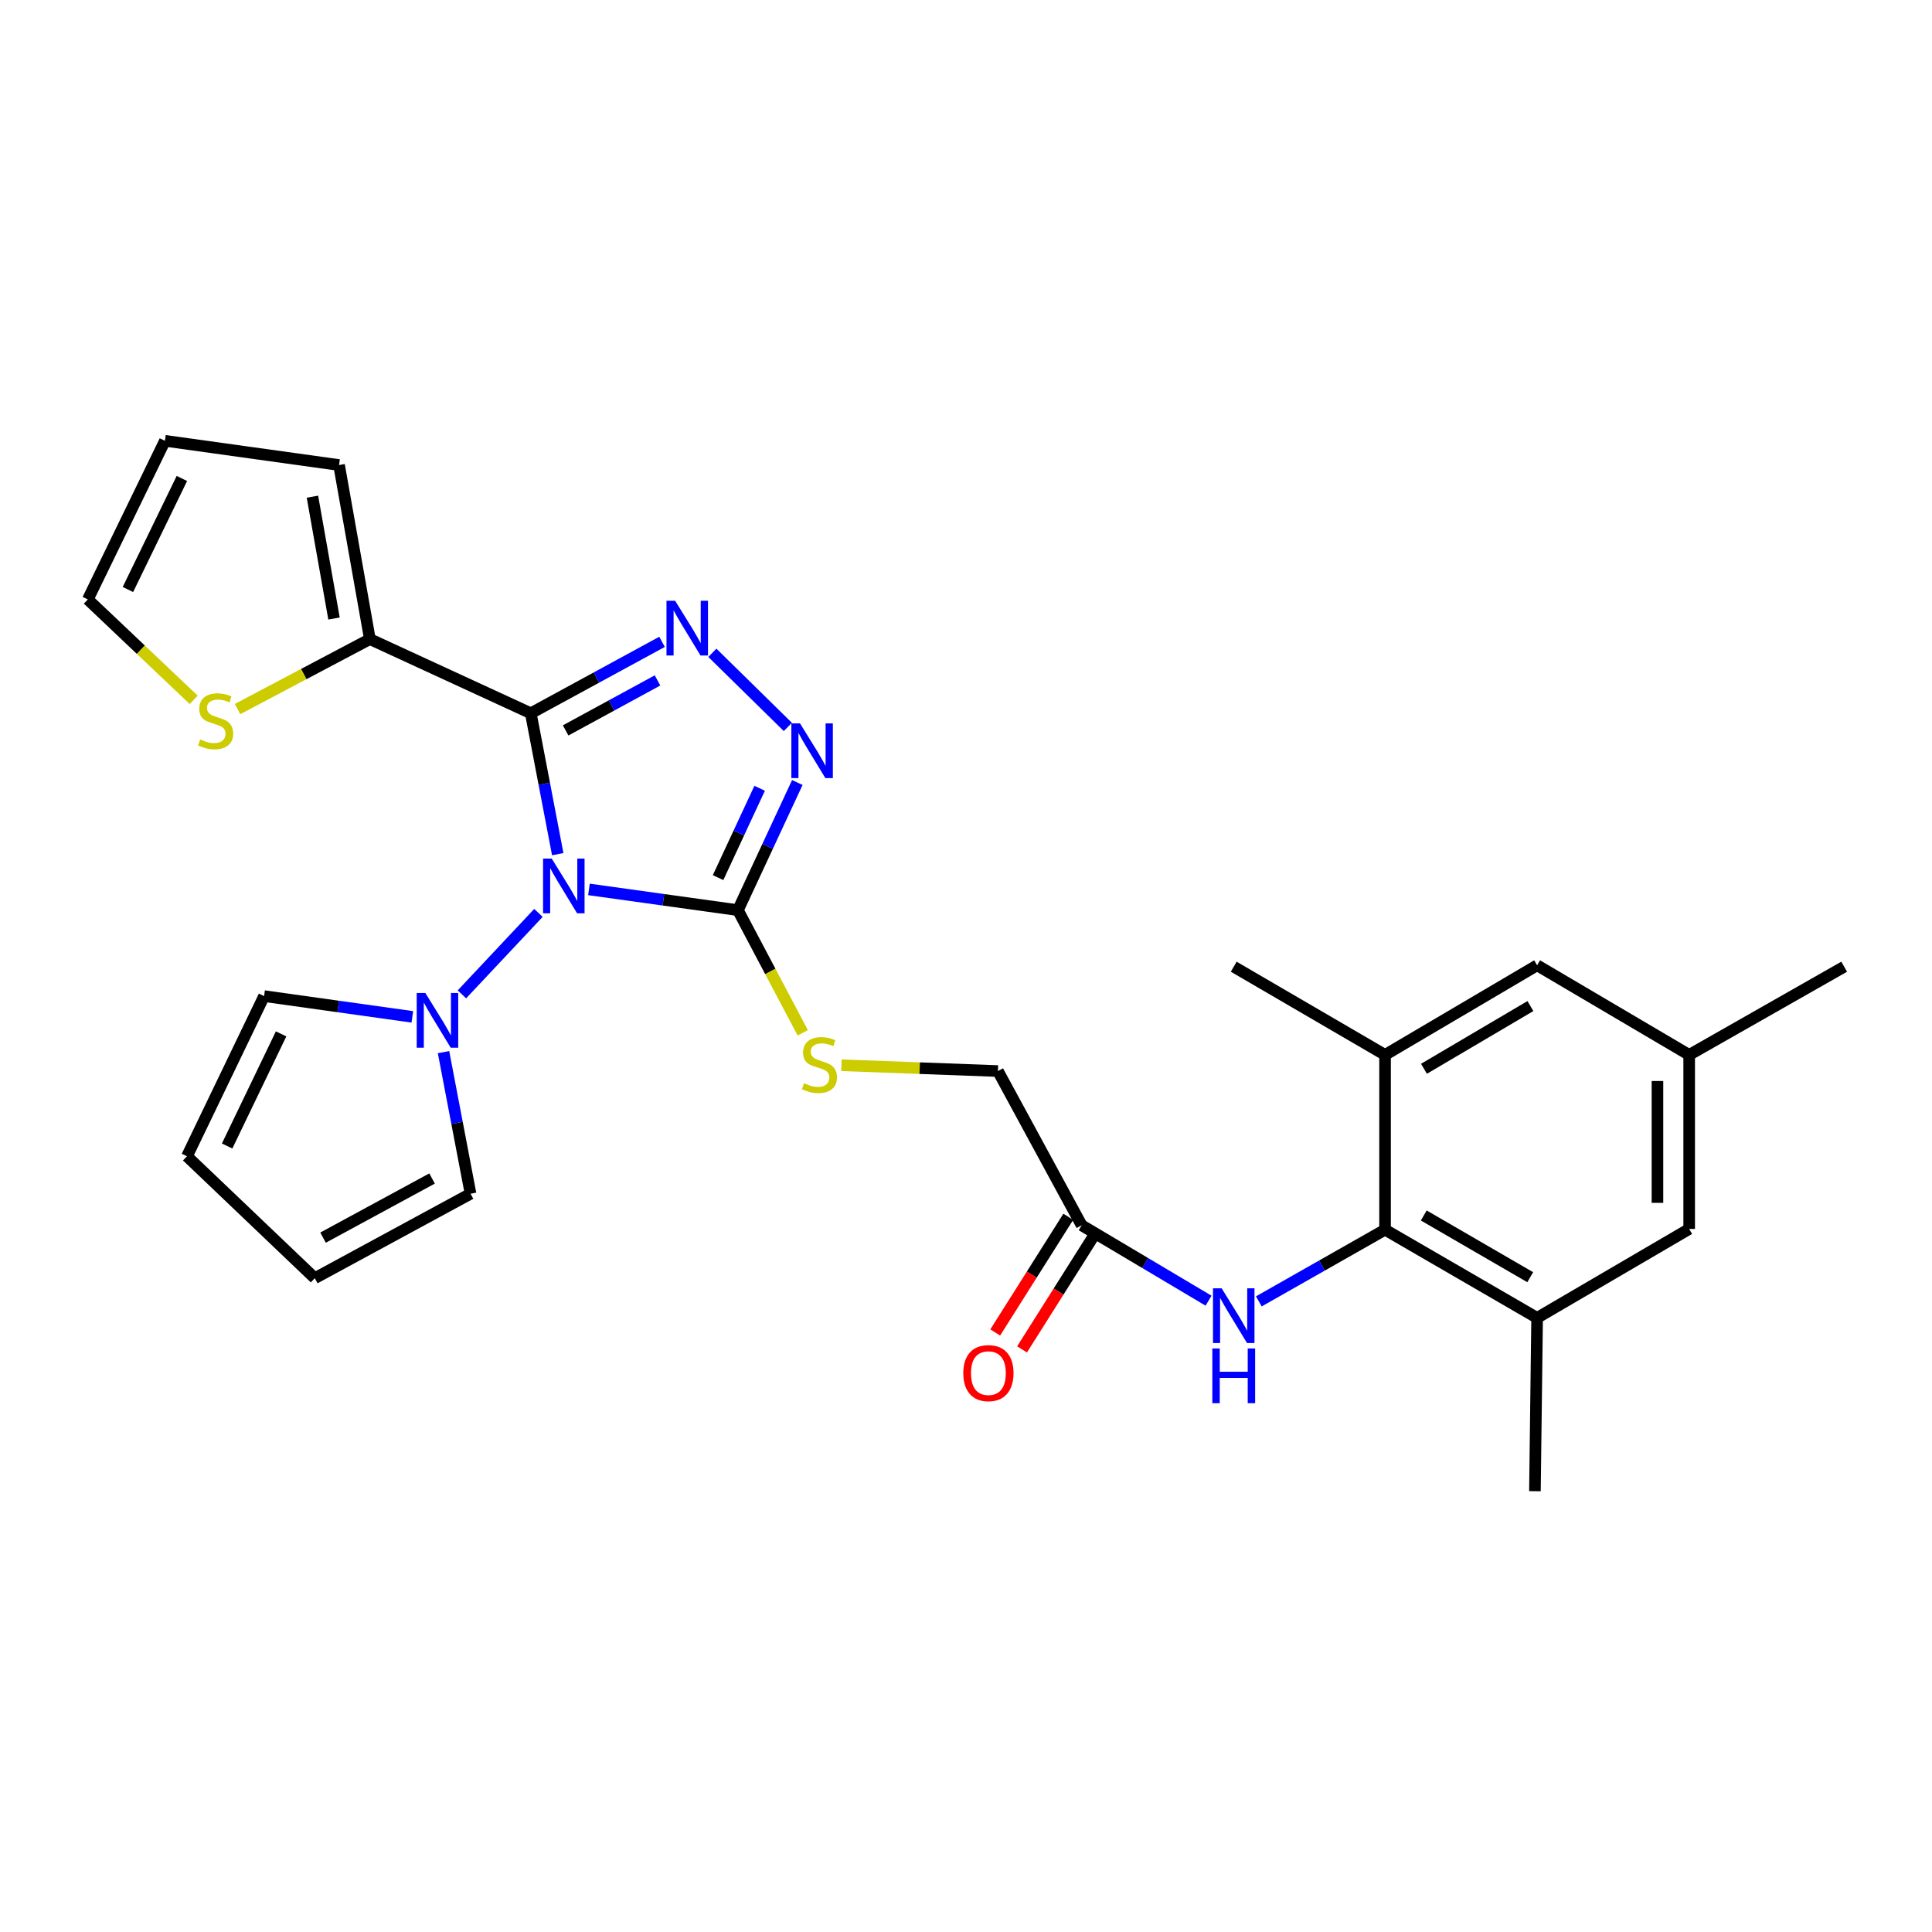 <?xml version='1.0' encoding='iso-8859-1'?>
<svg version='1.1' baseProfile='full'
              xmlns='http://www.w3.org/2000/svg'
                      xmlns:rdkit='http://www.rdkit.org/xml'
                      xmlns:xlink='http://www.w3.org/1999/xlink'
                  xml:space='preserve'
width='1000px' height='1000px' viewBox='0 0 1000 1000'>
<!-- END OF HEADER -->
<rect style='opacity:1.0;fill:#FFFFFF;stroke:none' width='1000' height='1000' x='0' y='0'> </rect>
<path class='bond-0' d='M 288.685,442.114 L 281.71,405.65' style='fill:none;fill-rule:evenodd;stroke:#0000FF;stroke-width:6px;stroke-linecap:butt;stroke-linejoin:miter;stroke-opacity:1' />
<path class='bond-0' d='M 281.71,405.65 L 274.734,369.186' style='fill:none;fill-rule:evenodd;stroke:#000000;stroke-width:6px;stroke-linecap:butt;stroke-linejoin:miter;stroke-opacity:1' />
<path class='bond-1' d='M 304.844,460.36 L 343.396,465.726' style='fill:none;fill-rule:evenodd;stroke:#0000FF;stroke-width:6px;stroke-linecap:butt;stroke-linejoin:miter;stroke-opacity:1' />
<path class='bond-1' d='M 343.396,465.726 L 381.948,471.091' style='fill:none;fill-rule:evenodd;stroke:#000000;stroke-width:6px;stroke-linecap:butt;stroke-linejoin:miter;stroke-opacity:1' />
<path class='bond-4' d='M 278.702,472.518 L 239.08,514.682' style='fill:none;fill-rule:evenodd;stroke:#0000FF;stroke-width:6px;stroke-linecap:butt;stroke-linejoin:miter;stroke-opacity:1' />
<path class='bond-2' d='M 274.734,369.186 L 308.701,350.701' style='fill:none;fill-rule:evenodd;stroke:#000000;stroke-width:6px;stroke-linecap:butt;stroke-linejoin:miter;stroke-opacity:1' />
<path class='bond-2' d='M 308.701,350.701 L 342.668,332.216' style='fill:none;fill-rule:evenodd;stroke:#0000FF;stroke-width:6px;stroke-linecap:butt;stroke-linejoin:miter;stroke-opacity:1' />
<path class='bond-2' d='M 292.773,378.063 L 316.55,365.124' style='fill:none;fill-rule:evenodd;stroke:#000000;stroke-width:6px;stroke-linecap:butt;stroke-linejoin:miter;stroke-opacity:1' />
<path class='bond-2' d='M 316.55,365.124 L 340.327,352.184' style='fill:none;fill-rule:evenodd;stroke:#0000FF;stroke-width:6px;stroke-linecap:butt;stroke-linejoin:miter;stroke-opacity:1' />
<path class='bond-5' d='M 274.734,369.186 L 191.448,330.8' style='fill:none;fill-rule:evenodd;stroke:#000000;stroke-width:6px;stroke-linecap:butt;stroke-linejoin:miter;stroke-opacity:1' />
<path class='bond-3' d='M 381.948,471.091 L 397.322,438.058' style='fill:none;fill-rule:evenodd;stroke:#000000;stroke-width:6px;stroke-linecap:butt;stroke-linejoin:miter;stroke-opacity:1' />
<path class='bond-3' d='M 397.322,438.058 L 412.695,405.024' style='fill:none;fill-rule:evenodd;stroke:#0000FF;stroke-width:6px;stroke-linecap:butt;stroke-linejoin:miter;stroke-opacity:1' />
<path class='bond-3' d='M 371.674,454.253 L 382.435,431.13' style='fill:none;fill-rule:evenodd;stroke:#000000;stroke-width:6px;stroke-linecap:butt;stroke-linejoin:miter;stroke-opacity:1' />
<path class='bond-3' d='M 382.435,431.13 L 393.197,408.006' style='fill:none;fill-rule:evenodd;stroke:#0000FF;stroke-width:6px;stroke-linecap:butt;stroke-linejoin:miter;stroke-opacity:1' />
<path class='bond-10' d='M 381.948,471.091 L 398.721,502.831' style='fill:none;fill-rule:evenodd;stroke:#000000;stroke-width:6px;stroke-linecap:butt;stroke-linejoin:miter;stroke-opacity:1' />
<path class='bond-10' d='M 398.721,502.831 L 415.493,534.57' style='fill:none;fill-rule:evenodd;stroke:#CCCC00;stroke-width:6px;stroke-linecap:butt;stroke-linejoin:miter;stroke-opacity:1' />
<path class='bond-28' d='M 368.717,337.888 L 407.795,376.265' style='fill:none;fill-rule:evenodd;stroke:#0000FF;stroke-width:6px;stroke-linecap:butt;stroke-linejoin:miter;stroke-opacity:1' />
<path class='bond-13' d='M 213.426,526.322 L 175.056,520.951' style='fill:none;fill-rule:evenodd;stroke:#0000FF;stroke-width:6px;stroke-linecap:butt;stroke-linejoin:miter;stroke-opacity:1' />
<path class='bond-13' d='M 175.056,520.951 L 136.687,515.581' style='fill:none;fill-rule:evenodd;stroke:#000000;stroke-width:6px;stroke-linecap:butt;stroke-linejoin:miter;stroke-opacity:1' />
<path class='bond-14' d='M 229.57,544.586 L 236.562,581.228' style='fill:none;fill-rule:evenodd;stroke:#0000FF;stroke-width:6px;stroke-linecap:butt;stroke-linejoin:miter;stroke-opacity:1' />
<path class='bond-14' d='M 236.562,581.228 L 243.554,617.869' style='fill:none;fill-rule:evenodd;stroke:#000000;stroke-width:6px;stroke-linecap:butt;stroke-linejoin:miter;stroke-opacity:1' />
<path class='bond-11' d='M 191.448,330.8 L 157.202,348.907' style='fill:none;fill-rule:evenodd;stroke:#000000;stroke-width:6px;stroke-linecap:butt;stroke-linejoin:miter;stroke-opacity:1' />
<path class='bond-11' d='M 157.202,348.907 L 122.956,367.014' style='fill:none;fill-rule:evenodd;stroke:#CCCC00;stroke-width:6px;stroke-linecap:butt;stroke-linejoin:miter;stroke-opacity:1' />
<path class='bond-17' d='M 191.448,330.8 L 175.493,240.699' style='fill:none;fill-rule:evenodd;stroke:#000000;stroke-width:6px;stroke-linecap:butt;stroke-linejoin:miter;stroke-opacity:1' />
<path class='bond-17' d='M 172.886,320.148 L 161.717,257.077' style='fill:none;fill-rule:evenodd;stroke:#000000;stroke-width:6px;stroke-linecap:butt;stroke-linejoin:miter;stroke-opacity:1' />
<path class='bond-6' d='M 716.901,636.488 L 684.235,655.043' style='fill:none;fill-rule:evenodd;stroke:#000000;stroke-width:6px;stroke-linecap:butt;stroke-linejoin:miter;stroke-opacity:1' />
<path class='bond-6' d='M 684.235,655.043 L 651.569,673.597' style='fill:none;fill-rule:evenodd;stroke:#0000FF;stroke-width:6px;stroke-linecap:butt;stroke-linejoin:miter;stroke-opacity:1' />
<path class='bond-8' d='M 716.901,636.488 L 795.608,682.127' style='fill:none;fill-rule:evenodd;stroke:#000000;stroke-width:6px;stroke-linecap:butt;stroke-linejoin:miter;stroke-opacity:1' />
<path class='bond-8' d='M 736.943,629.129 L 792.038,661.076' style='fill:none;fill-rule:evenodd;stroke:#000000;stroke-width:6px;stroke-linecap:butt;stroke-linejoin:miter;stroke-opacity:1' />
<path class='bond-9' d='M 716.901,636.488 L 716.901,546.013' style='fill:none;fill-rule:evenodd;stroke:#000000;stroke-width:6px;stroke-linecap:butt;stroke-linejoin:miter;stroke-opacity:1' />
<path class='bond-7' d='M 625.548,673.235 L 592.709,653.721' style='fill:none;fill-rule:evenodd;stroke:#0000FF;stroke-width:6px;stroke-linecap:butt;stroke-linejoin:miter;stroke-opacity:1' />
<path class='bond-7' d='M 592.709,653.721 L 559.87,634.207' style='fill:none;fill-rule:evenodd;stroke:#000000;stroke-width:6px;stroke-linecap:butt;stroke-linejoin:miter;stroke-opacity:1' />
<path class='bond-15' d='M 795.608,682.127 L 874.315,636.105' style='fill:none;fill-rule:evenodd;stroke:#000000;stroke-width:6px;stroke-linecap:butt;stroke-linejoin:miter;stroke-opacity:1' />
<path class='bond-25' d='M 795.608,682.127 L 794.477,771.844' style='fill:none;fill-rule:evenodd;stroke:#000000;stroke-width:6px;stroke-linecap:butt;stroke-linejoin:miter;stroke-opacity:1' />
<path class='bond-16' d='M 716.901,546.013 L 795.608,499.635' style='fill:none;fill-rule:evenodd;stroke:#000000;stroke-width:6px;stroke-linecap:butt;stroke-linejoin:miter;stroke-opacity:1' />
<path class='bond-16' d='M 737.043,553.203 L 792.138,520.739' style='fill:none;fill-rule:evenodd;stroke:#000000;stroke-width:6px;stroke-linecap:butt;stroke-linejoin:miter;stroke-opacity:1' />
<path class='bond-26' d='M 716.901,546.013 L 638.577,500.365' style='fill:none;fill-rule:evenodd;stroke:#000000;stroke-width:6px;stroke-linecap:butt;stroke-linejoin:miter;stroke-opacity:1' />
<path class='bond-24' d='M 435.539,551.371 L 476.034,552.874' style='fill:none;fill-rule:evenodd;stroke:#CCCC00;stroke-width:6px;stroke-linecap:butt;stroke-linejoin:miter;stroke-opacity:1' />
<path class='bond-24' d='M 476.034,552.874 L 516.53,554.378' style='fill:none;fill-rule:evenodd;stroke:#000000;stroke-width:6px;stroke-linecap:butt;stroke-linejoin:miter;stroke-opacity:1' />
<path class='bond-18' d='M 100.259,362.236 L 72.857,336.251' style='fill:none;fill-rule:evenodd;stroke:#CCCC00;stroke-width:6px;stroke-linecap:butt;stroke-linejoin:miter;stroke-opacity:1' />
<path class='bond-18' d='M 72.857,336.251 L 45.455,310.265' style='fill:none;fill-rule:evenodd;stroke:#000000;stroke-width:6px;stroke-linecap:butt;stroke-linejoin:miter;stroke-opacity:1' />
<path class='bond-12' d='M 559.87,634.207 L 516.53,554.378' style='fill:none;fill-rule:evenodd;stroke:#000000;stroke-width:6px;stroke-linecap:butt;stroke-linejoin:miter;stroke-opacity:1' />
<path class='bond-23' d='M 552.928,629.823 L 534.026,659.751' style='fill:none;fill-rule:evenodd;stroke:#000000;stroke-width:6px;stroke-linecap:butt;stroke-linejoin:miter;stroke-opacity:1' />
<path class='bond-23' d='M 534.026,659.751 L 515.125,689.679' style='fill:none;fill-rule:evenodd;stroke:#FF0000;stroke-width:6px;stroke-linecap:butt;stroke-linejoin:miter;stroke-opacity:1' />
<path class='bond-23' d='M 566.811,638.591 L 547.909,668.519' style='fill:none;fill-rule:evenodd;stroke:#000000;stroke-width:6px;stroke-linecap:butt;stroke-linejoin:miter;stroke-opacity:1' />
<path class='bond-23' d='M 547.909,668.519 L 529.008,698.447' style='fill:none;fill-rule:evenodd;stroke:#FF0000;stroke-width:6px;stroke-linecap:butt;stroke-linejoin:miter;stroke-opacity:1' />
<path class='bond-20' d='M 136.687,515.581 L 96.776,598.484' style='fill:none;fill-rule:evenodd;stroke:#000000;stroke-width:6px;stroke-linecap:butt;stroke-linejoin:miter;stroke-opacity:1' />
<path class='bond-20' d='M 145.495,535.139 L 117.558,593.171' style='fill:none;fill-rule:evenodd;stroke:#000000;stroke-width:6px;stroke-linecap:butt;stroke-linejoin:miter;stroke-opacity:1' />
<path class='bond-21' d='M 243.554,617.869 L 162.941,661.592' style='fill:none;fill-rule:evenodd;stroke:#000000;stroke-width:6px;stroke-linecap:butt;stroke-linejoin:miter;stroke-opacity:1' />
<path class='bond-21' d='M 223.634,609.994 L 167.204,640.6' style='fill:none;fill-rule:evenodd;stroke:#000000;stroke-width:6px;stroke-linecap:butt;stroke-linejoin:miter;stroke-opacity:1' />
<path class='bond-31' d='M 874.315,636.105 L 874.315,546.013' style='fill:none;fill-rule:evenodd;stroke:#000000;stroke-width:6px;stroke-linecap:butt;stroke-linejoin:miter;stroke-opacity:1' />
<path class='bond-31' d='M 857.895,622.591 L 857.895,559.527' style='fill:none;fill-rule:evenodd;stroke:#000000;stroke-width:6px;stroke-linecap:butt;stroke-linejoin:miter;stroke-opacity:1' />
<path class='bond-19' d='M 795.608,499.635 L 874.315,546.013' style='fill:none;fill-rule:evenodd;stroke:#000000;stroke-width:6px;stroke-linecap:butt;stroke-linejoin:miter;stroke-opacity:1' />
<path class='bond-22' d='M 175.493,240.699 L 85.365,228.156' style='fill:none;fill-rule:evenodd;stroke:#000000;stroke-width:6px;stroke-linecap:butt;stroke-linejoin:miter;stroke-opacity:1' />
<path class='bond-30' d='M 45.455,310.265 L 85.365,228.156' style='fill:none;fill-rule:evenodd;stroke:#000000;stroke-width:6px;stroke-linecap:butt;stroke-linejoin:miter;stroke-opacity:1' />
<path class='bond-30' d='M 66.209,305.127 L 94.146,247.65' style='fill:none;fill-rule:evenodd;stroke:#000000;stroke-width:6px;stroke-linecap:butt;stroke-linejoin:miter;stroke-opacity:1' />
<path class='bond-27' d='M 874.315,546.013 L 954.545,500.365' style='fill:none;fill-rule:evenodd;stroke:#000000;stroke-width:6px;stroke-linecap:butt;stroke-linejoin:miter;stroke-opacity:1' />
<path class='bond-29' d='M 96.776,598.484 L 162.941,661.592' style='fill:none;fill-rule:evenodd;stroke:#000000;stroke-width:6px;stroke-linecap:butt;stroke-linejoin:miter;stroke-opacity:1' />
<path  class='atom-0' d='M 285.569 444.388
L 294.849 459.388
Q 295.769 460.868, 297.249 463.548
Q 298.729 466.228, 298.809 466.388
L 298.809 444.388
L 302.569 444.388
L 302.569 472.708
L 298.689 472.708
L 288.729 456.308
Q 287.569 454.388, 286.329 452.188
Q 285.129 449.988, 284.769 449.308
L 284.769 472.708
L 281.089 472.708
L 281.089 444.388
L 285.569 444.388
' fill='#0000FF'/>
<path  class='atom-3' d='M 349.453 310.957
L 358.733 325.957
Q 359.653 327.437, 361.133 330.117
Q 362.613 332.797, 362.693 332.957
L 362.693 310.957
L 366.453 310.957
L 366.453 339.277
L 362.573 339.277
L 352.613 322.877
Q 351.453 320.957, 350.213 318.757
Q 349.013 316.557, 348.653 315.877
L 348.653 339.277
L 344.973 339.277
L 344.973 310.957
L 349.453 310.957
' fill='#0000FF'/>
<path  class='atom-4' d='M 414.084 374.429
L 423.364 389.429
Q 424.284 390.909, 425.764 393.589
Q 427.244 396.269, 427.324 396.429
L 427.324 374.429
L 431.084 374.429
L 431.084 402.749
L 427.204 402.749
L 417.244 386.349
Q 416.084 384.429, 414.844 382.229
Q 413.644 380.029, 413.284 379.349
L 413.284 402.749
L 409.604 402.749
L 409.604 374.429
L 414.084 374.429
' fill='#0000FF'/>
<path  class='atom-5' d='M 220.172 513.982
L 229.452 528.982
Q 230.372 530.462, 231.852 533.142
Q 233.332 535.822, 233.412 535.982
L 233.412 513.982
L 237.172 513.982
L 237.172 542.302
L 233.292 542.302
L 223.332 525.902
Q 222.172 523.982, 220.932 521.782
Q 219.732 519.582, 219.372 518.902
L 219.372 542.302
L 215.692 542.302
L 215.692 513.982
L 220.172 513.982
' fill='#0000FF'/>
<path  class='atom-8' d='M 632.317 666.817
L 641.597 681.817
Q 642.517 683.297, 643.997 685.977
Q 645.477 688.657, 645.557 688.817
L 645.557 666.817
L 649.317 666.817
L 649.317 695.137
L 645.437 695.137
L 635.477 678.737
Q 634.317 676.817, 633.077 674.617
Q 631.877 672.417, 631.517 671.737
L 631.517 695.137
L 627.837 695.137
L 627.837 666.817
L 632.317 666.817
' fill='#0000FF'/>
<path  class='atom-8' d='M 627.497 697.969
L 631.337 697.969
L 631.337 710.009
L 645.817 710.009
L 645.817 697.969
L 649.657 697.969
L 649.657 726.289
L 645.817 726.289
L 645.817 713.209
L 631.337 713.209
L 631.337 726.289
L 627.497 726.289
L 627.497 697.969
' fill='#0000FF'/>
<path  class='atom-11' d='M 416.148 560.668
Q 416.468 560.788, 417.788 561.348
Q 419.108 561.908, 420.548 562.268
Q 422.028 562.588, 423.468 562.588
Q 426.148 562.588, 427.708 561.308
Q 429.268 559.988, 429.268 557.708
Q 429.268 556.148, 428.468 555.188
Q 427.708 554.228, 426.508 553.708
Q 425.308 553.188, 423.308 552.588
Q 420.788 551.828, 419.268 551.108
Q 417.788 550.388, 416.708 548.868
Q 415.668 547.348, 415.668 544.788
Q 415.668 541.228, 418.068 539.028
Q 420.508 536.828, 425.308 536.828
Q 428.588 536.828, 432.308 538.388
L 431.388 541.468
Q 427.988 540.068, 425.428 540.068
Q 422.668 540.068, 421.148 541.228
Q 419.628 542.348, 419.668 544.308
Q 419.668 545.828, 420.428 546.748
Q 421.228 547.668, 422.348 548.188
Q 423.508 548.708, 425.428 549.308
Q 427.988 550.108, 429.508 550.908
Q 431.028 551.708, 432.108 553.348
Q 433.228 554.948, 433.228 557.708
Q 433.228 561.628, 430.588 563.748
Q 427.988 565.828, 423.628 565.828
Q 421.108 565.828, 419.188 565.268
Q 417.308 564.748, 415.068 563.828
L 416.148 560.668
' fill='#CCCC00'/>
<path  class='atom-12' d='M 103.619 382.729
Q 103.939 382.849, 105.259 383.409
Q 106.579 383.969, 108.019 384.329
Q 109.499 384.649, 110.939 384.649
Q 113.619 384.649, 115.179 383.369
Q 116.739 382.049, 116.739 379.769
Q 116.739 378.209, 115.939 377.249
Q 115.179 376.289, 113.979 375.769
Q 112.779 375.249, 110.779 374.649
Q 108.259 373.889, 106.739 373.169
Q 105.259 372.449, 104.179 370.929
Q 103.139 369.409, 103.139 366.849
Q 103.139 363.289, 105.539 361.089
Q 107.979 358.889, 112.779 358.889
Q 116.059 358.889, 119.779 360.449
L 118.859 363.529
Q 115.459 362.129, 112.899 362.129
Q 110.139 362.129, 108.619 363.289
Q 107.099 364.409, 107.139 366.369
Q 107.139 367.889, 107.899 368.809
Q 108.699 369.729, 109.819 370.249
Q 110.979 370.769, 112.899 371.369
Q 115.459 372.169, 116.979 372.969
Q 118.499 373.769, 119.579 375.409
Q 120.699 377.009, 120.699 379.769
Q 120.699 383.689, 118.059 385.809
Q 115.459 387.889, 111.099 387.889
Q 108.579 387.889, 106.659 387.329
Q 104.779 386.809, 102.539 385.889
L 103.619 382.729
' fill='#CCCC00'/>
<path  class='atom-24' d='M 498.594 710.723
Q 498.594 703.923, 501.954 700.123
Q 505.314 696.323, 511.594 696.323
Q 517.874 696.323, 521.234 700.123
Q 524.594 703.923, 524.594 710.723
Q 524.594 717.603, 521.194 721.523
Q 517.794 725.403, 511.594 725.403
Q 505.354 725.403, 501.954 721.523
Q 498.594 717.643, 498.594 710.723
M 511.594 722.203
Q 515.914 722.203, 518.234 719.323
Q 520.594 716.403, 520.594 710.723
Q 520.594 705.163, 518.234 702.363
Q 515.914 699.523, 511.594 699.523
Q 507.274 699.523, 504.914 702.323
Q 502.594 705.123, 502.594 710.723
Q 502.594 716.443, 504.914 719.323
Q 507.274 722.203, 511.594 722.203
' fill='#FF0000'/>
</svg>
